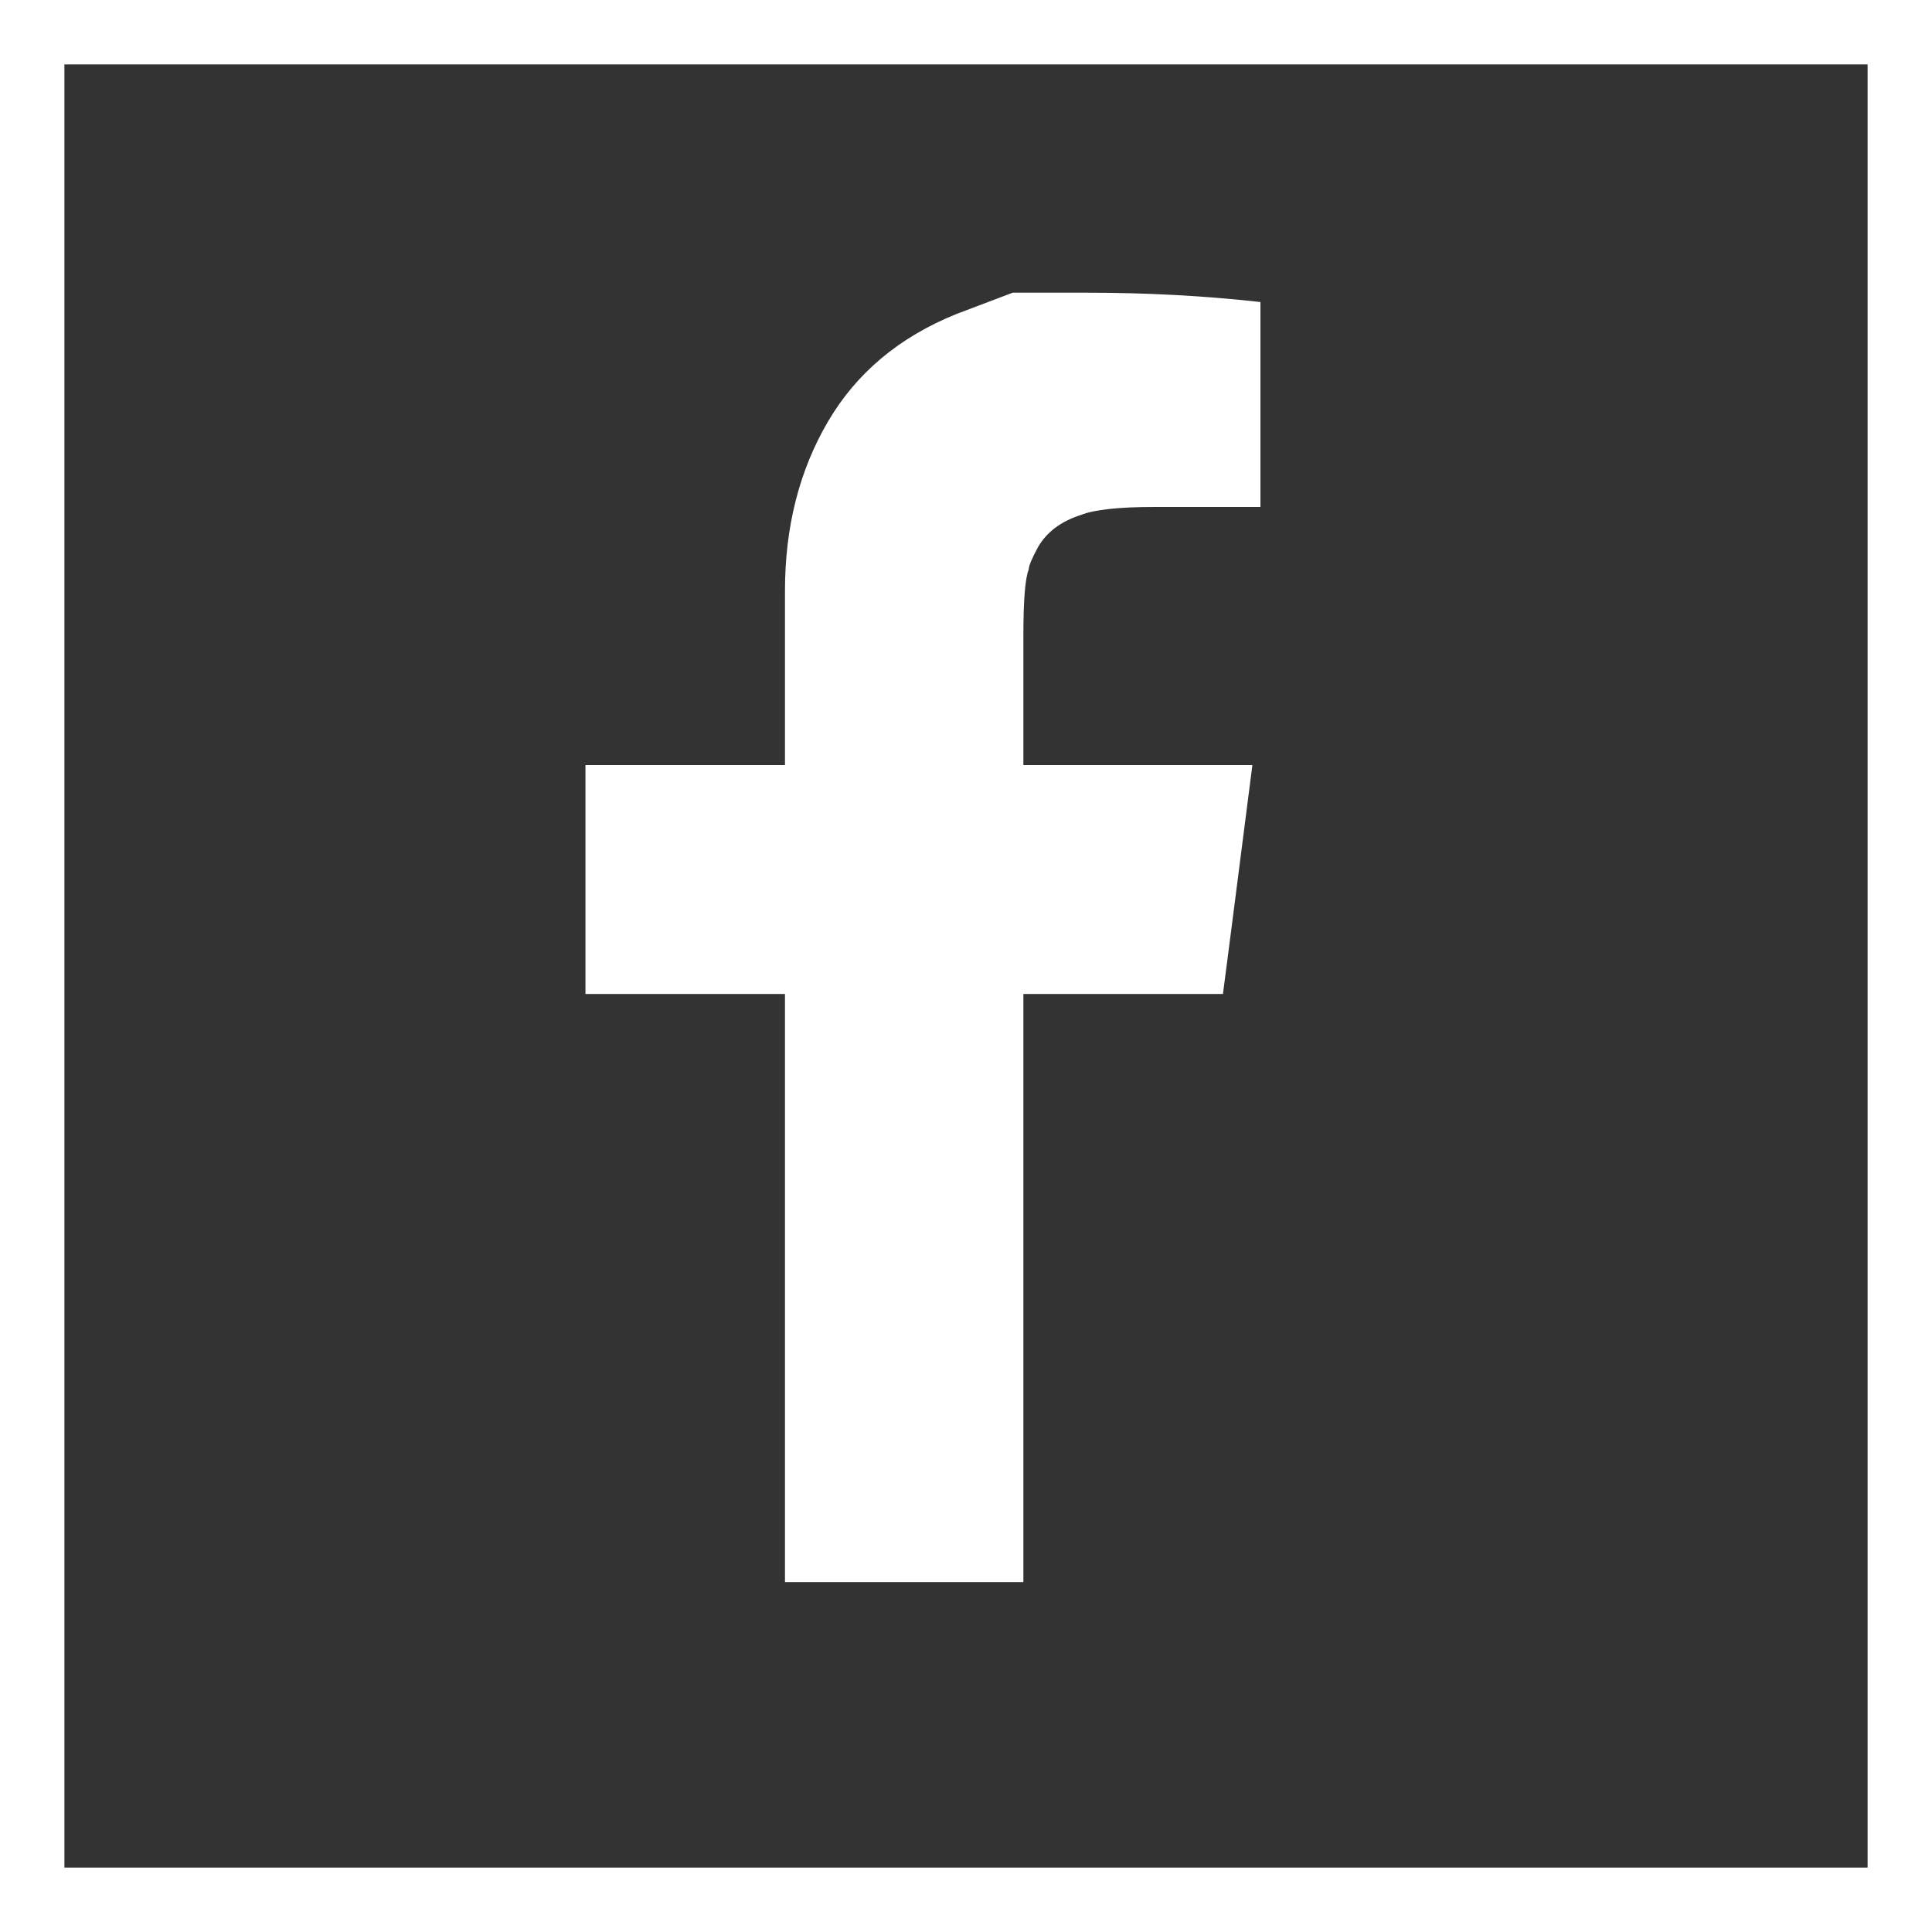 <?xml version="1.0" encoding="UTF-8"?>
<svg width="30px" height="30px" viewBox="0 0 30 30" version="1.1" xmlns="http://www.w3.org/2000/svg" xmlns:xlink="http://www.w3.org/1999/xlink">
    <rect x="0" y="0" width="30" height="30" fill="#333333" stroke="none"/>
    <!-- Generator: Sketch 51.2 (57519) - http://www.bohemiancoding.com/sketch -->
    <title>Group 4</title>
    <desc>Created with Sketch.</desc>
    <defs></defs>
    <g id="Symbols" stroke="none" stroke-width="1" fill="none" fill-rule="evenodd">
        <g id="Footer" transform="translate(-150, -191)">
            <g id="Group-4" transform="translate(150, 191)">
                <path d="M16.785,4.545 L16.889,4.545 C17.818,4.545 18.712,4.594 19.572,4.69 L19.572,7.851 L19.572,7.872 L17.929,7.872 C17.374,7.872 16.994,7.913 16.785,7.996 C16.48,8.093 16.258,8.257 16.12,8.492 C16.023,8.671 15.974,8.788 15.974,8.843 C15.918,8.981 15.891,9.325 15.891,9.876 L15.891,11.88 L19.427,11.88 L19.447,11.88 C19.156,14.153 19.004,15.338 18.99,15.434 L15.891,15.434 L15.891,24.566 L12.189,24.566 L12.189,15.434 L9.091,15.434 L9.091,11.88 L12.189,11.88 L12.189,9.174 C12.189,8.182 12.411,7.307 12.855,6.549 C13.298,5.792 13.964,5.234 14.851,4.876 C15.434,4.656 15.725,4.545 15.725,4.545 L16.785,4.545 Z" id="Path" fill="#FFFFFF"></path>
                <rect id="Rectangle" stroke="#FFFFFF" x="0.5" y="0.5" width="29" height="29"></rect>
            </g>
        </g>
    </g>
</svg>